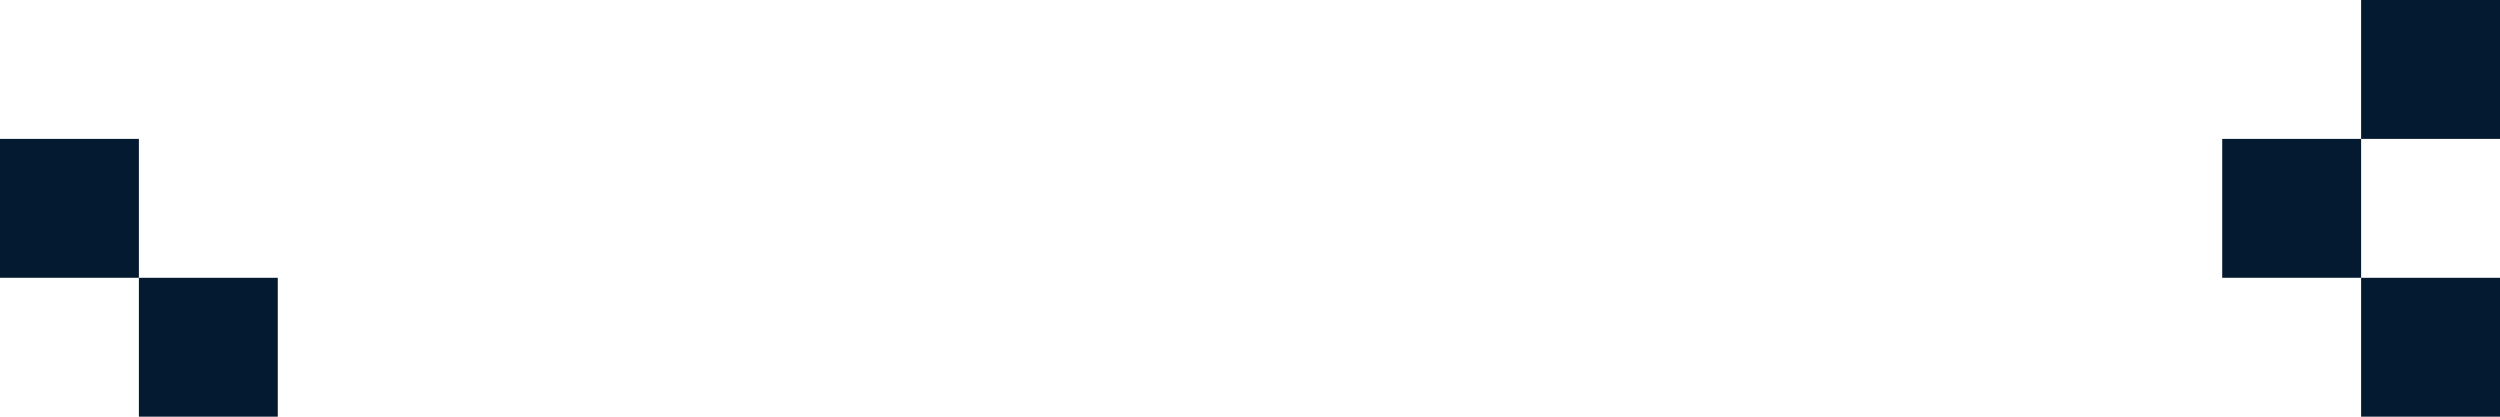 <svg width="1440" height="240" viewBox="0 0 1440 240" fill="none" xmlns="http://www.w3.org/2000/svg">
<path d="M80 160H160V240H80V160Z" fill="#041A31"/>
<path d="M0 80H80V160H0V80Z" fill="#041A31"/>
<path d="M1360 160H1440V240H1360V160Z" fill="#041A31"/>
<path d="M1280 80H1360V160H1280V80Z" fill="#041A31"/>
<path d="M1360 0H1440V80H1360V0Z" fill="#041A31"/>
</svg>

